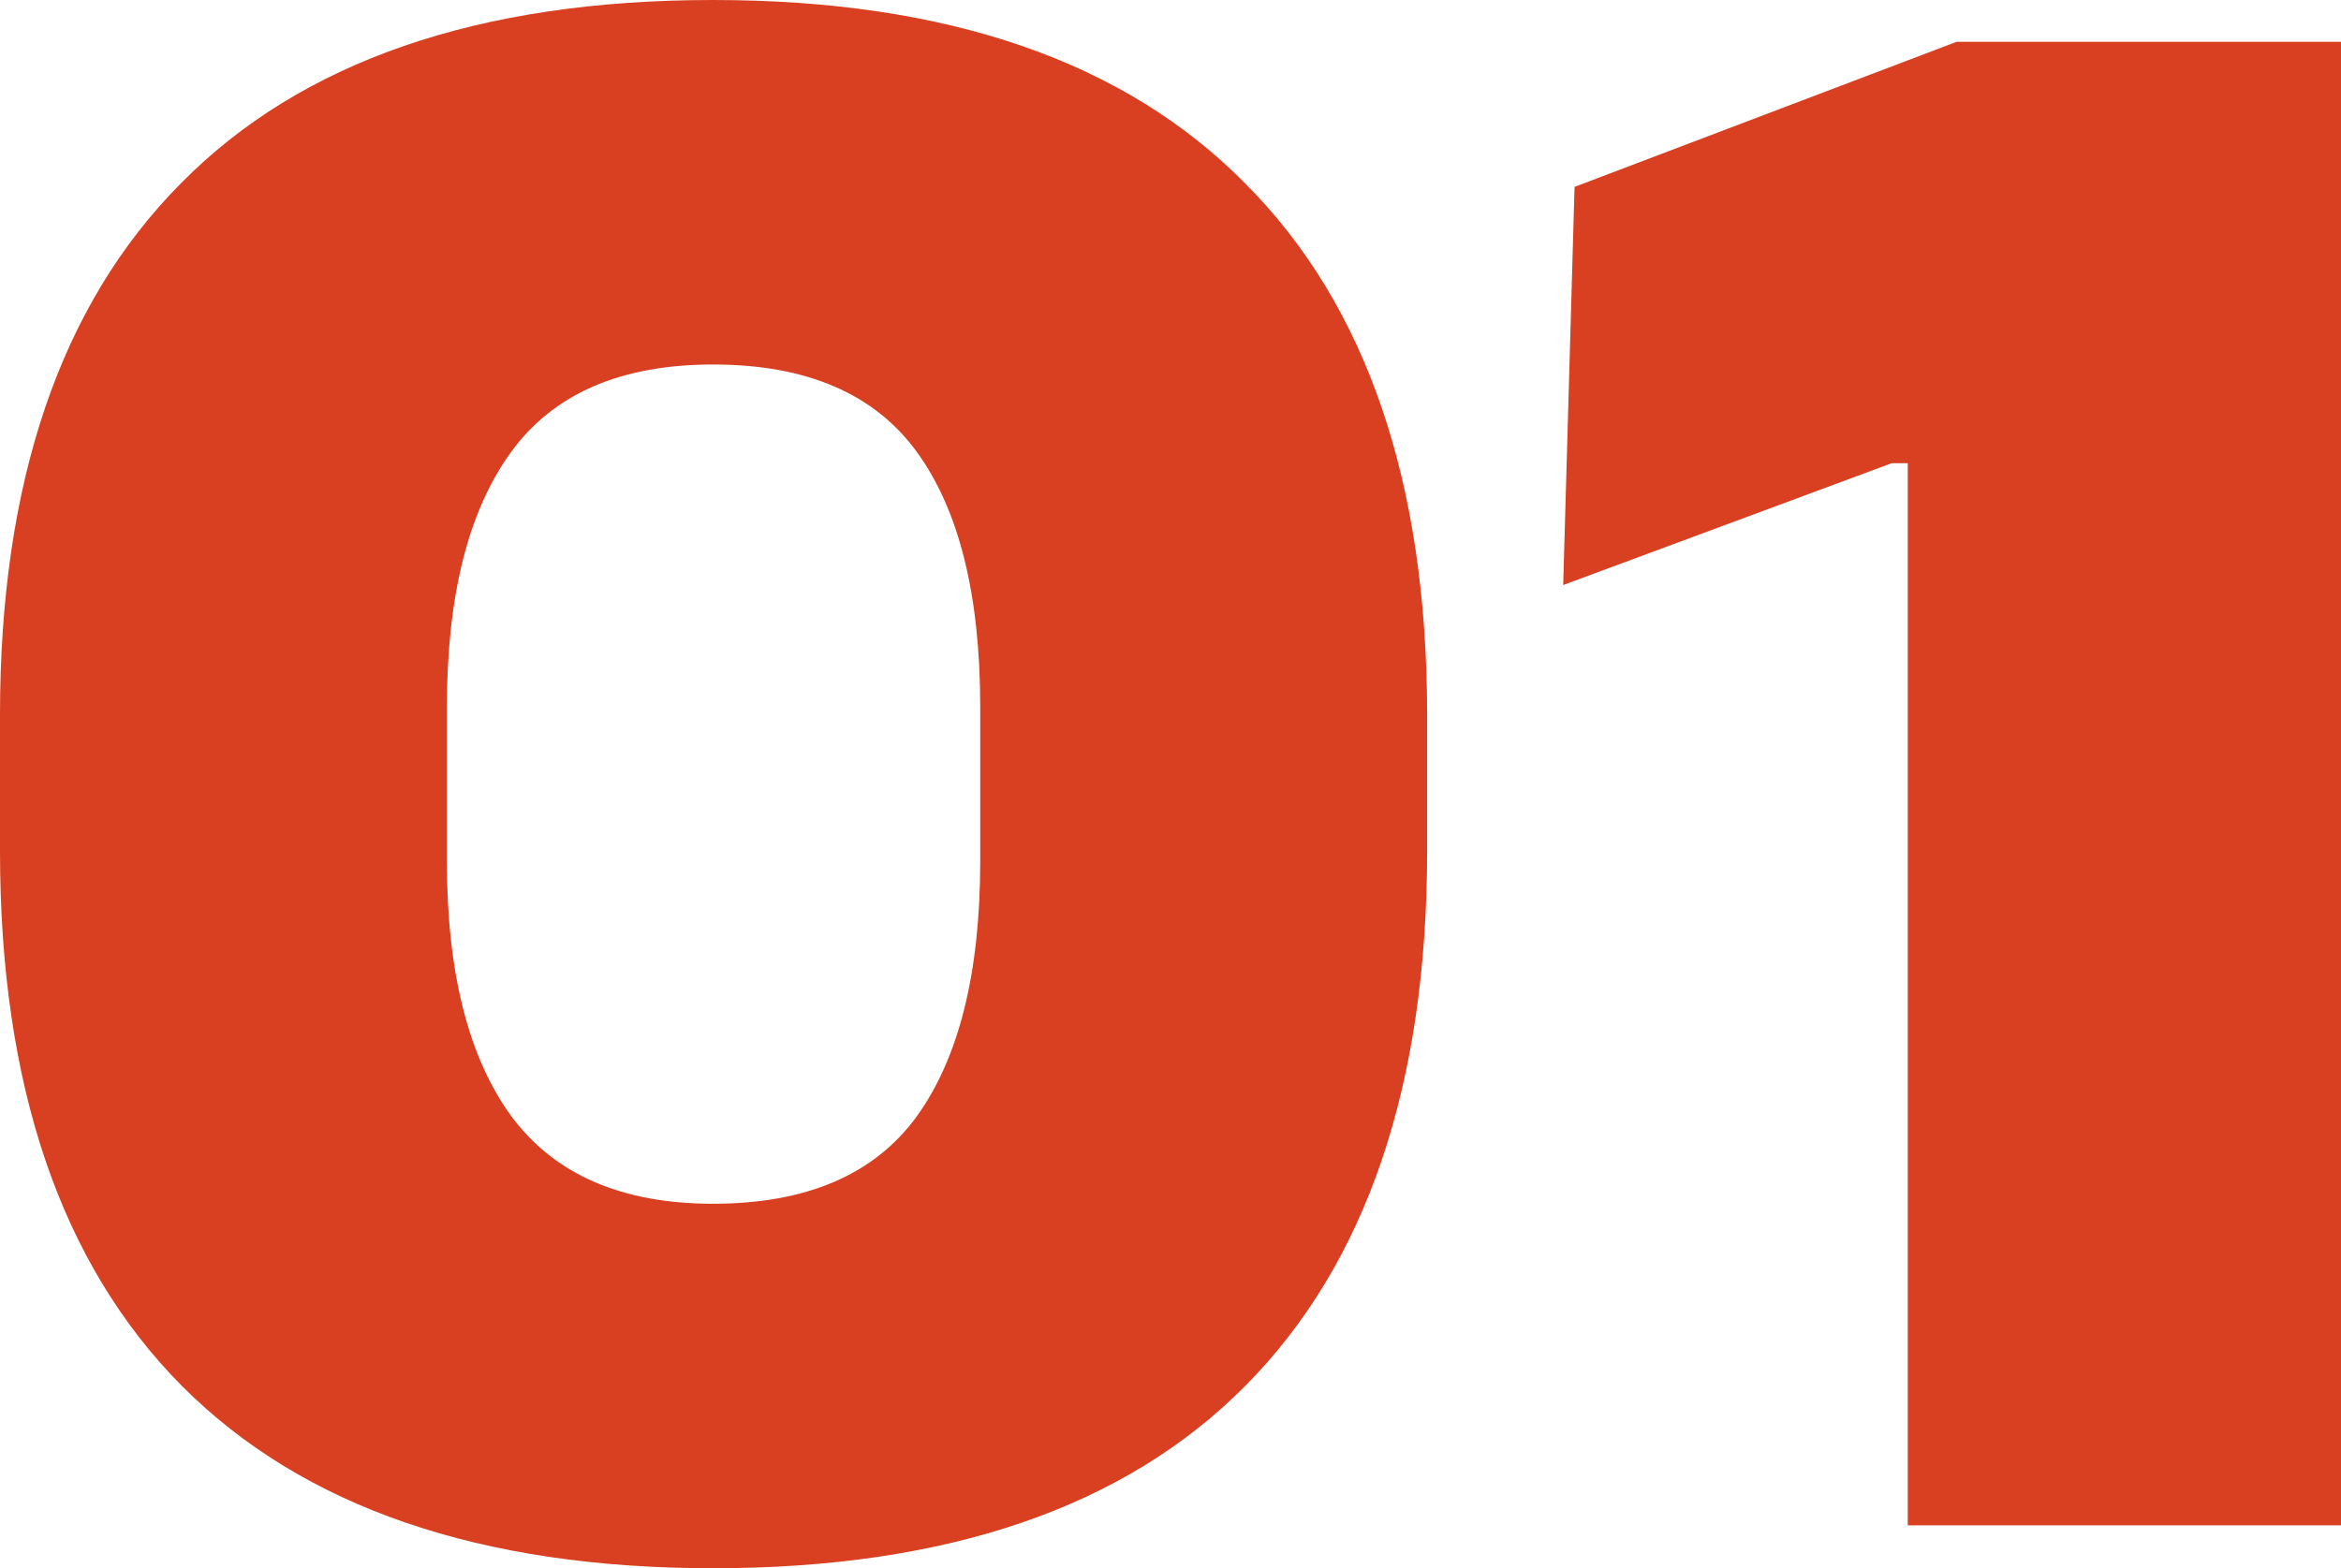 <svg xmlns="http://www.w3.org/2000/svg" width="194" height="130" viewBox="0 0 194 130" fill="none"><path d="M59.087 130C39.799 130 25.13 124.964 15.078 114.893C5.026 104.757 0 89.97 0 70.533V59.275C0 39.965 4.995 25.275 14.984 15.204C24.973 5.068 39.674 0 59.087 0C78.499 0 93.2 5.068 103.189 15.204C113.241 25.275 118.267 39.965 118.267 59.275V70.533C118.267 89.97 113.241 104.757 103.189 114.893C93.2 124.964 78.499 130 59.087 130ZM59.087 99.785C66.814 99.785 72.437 97.38 75.955 92.569C79.473 87.693 81.232 80.637 81.232 71.399V58.601C81.232 49.299 79.473 42.243 75.955 37.431C72.437 32.62 66.814 30.215 59.087 30.215C51.422 30.215 45.831 32.652 42.312 37.528C38.794 42.403 37.035 49.428 37.035 58.601V71.399C37.035 80.637 38.826 87.693 42.407 92.569C45.988 97.38 51.548 99.785 59.087 99.785Z" fill="#D93F21"></path><path d="M158.096 126.44V38.394H156.776L129.542 48.497L130.484 15.492L162.148 3.464H194V126.44H158.096Z" fill="#D93F21"></path></svg>